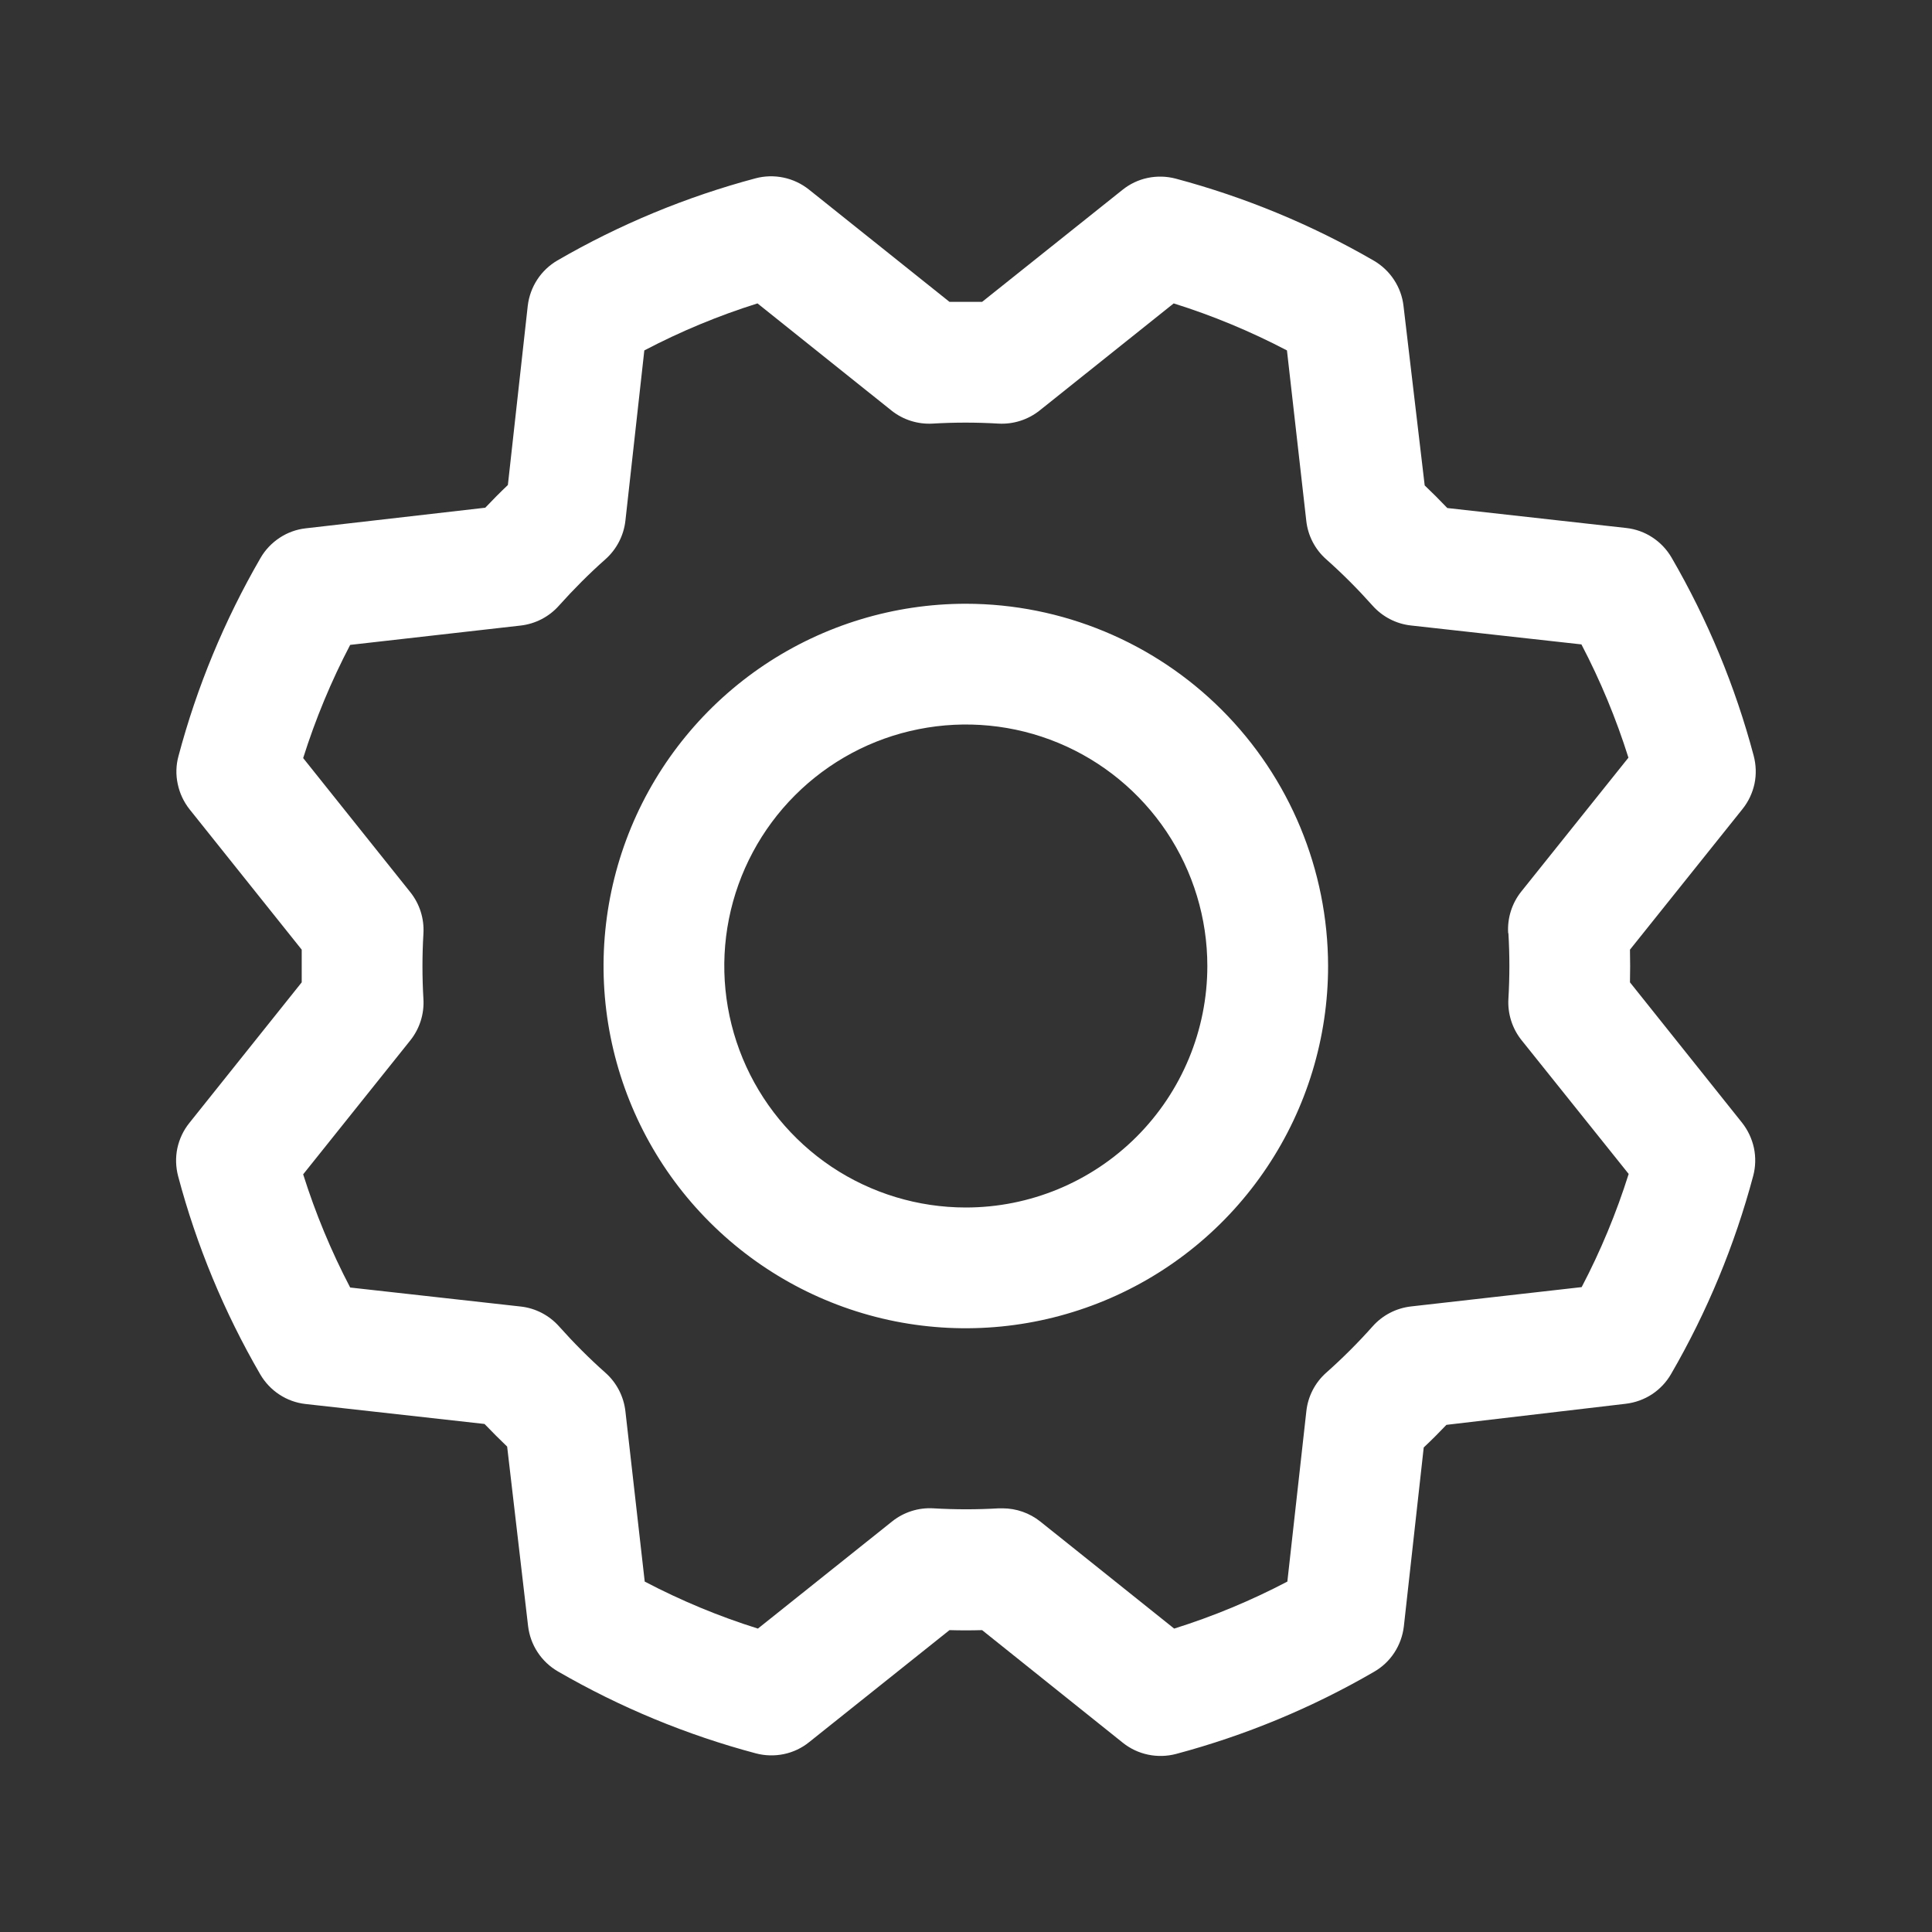 <svg width="24" height="24" viewBox="0 0 24 24" fill="none" xmlns="http://www.w3.org/2000/svg">
<rect x="0" y="0" width="24" height="24" fill="#333333" stroke="none"/>
<path d="M11.998 7.5C11.108 7.5 10.238 7.764 9.498 8.258C8.758 8.753 8.181 9.456 7.84 10.278C7.5 11.1 7.41 12.005 7.584 12.878C7.758 13.751 8.186 14.553 8.816 15.182C9.445 15.811 10.247 16.24 11.12 16.414C11.993 16.587 12.897 16.498 13.72 16.157C14.542 15.817 15.245 15.24 15.739 14.5C16.234 13.76 16.498 12.89 16.498 12C16.496 10.807 16.022 9.663 15.178 8.819C14.335 7.976 13.191 7.501 11.998 7.5ZM11.998 15C11.404 15 10.824 14.824 10.331 14.495C9.838 14.165 9.453 13.696 9.226 13.148C8.999 12.6 8.939 11.997 9.055 11.415C9.171 10.833 9.457 10.298 9.876 9.879C10.296 9.459 10.83 9.173 11.412 9.058C11.994 8.942 12.598 9.001 13.146 9.228C13.694 9.455 14.162 9.84 14.492 10.333C14.822 10.827 14.998 11.407 14.998 12C14.998 12.796 14.681 13.559 14.119 14.121C13.556 14.684 12.793 15 11.998 15ZM20.248 12.203C20.251 12.068 20.251 11.932 20.248 11.797L21.646 10.05C21.72 9.958 21.77 9.851 21.795 9.736C21.819 9.621 21.815 9.502 21.785 9.388C21.556 8.526 21.213 7.699 20.765 6.927C20.706 6.826 20.625 6.74 20.527 6.676C20.43 6.612 20.319 6.572 20.203 6.559L17.979 6.311C17.886 6.214 17.793 6.12 17.698 6.03L17.435 3.801C17.422 3.685 17.381 3.573 17.317 3.476C17.253 3.378 17.167 3.297 17.066 3.238C16.294 2.791 15.466 2.449 14.605 2.219C14.491 2.189 14.372 2.186 14.257 2.21C14.142 2.234 14.035 2.285 13.943 2.359L12.2 3.75H11.795L10.048 2.354C9.956 2.281 9.848 2.23 9.733 2.206C9.618 2.182 9.499 2.185 9.386 2.215C8.524 2.445 7.696 2.788 6.925 3.235C6.824 3.294 6.738 3.375 6.674 3.473C6.61 3.571 6.57 3.682 6.556 3.798L6.309 6.025C6.211 6.118 6.118 6.212 6.028 6.307L3.798 6.563C3.682 6.576 3.571 6.616 3.473 6.681C3.376 6.745 3.294 6.831 3.236 6.932C2.789 7.704 2.446 8.531 2.217 9.393C2.186 9.506 2.183 9.625 2.208 9.74C2.232 9.855 2.283 9.963 2.356 10.055L3.748 11.797V12.203L2.352 13.95C2.278 14.042 2.228 14.149 2.203 14.264C2.179 14.379 2.183 14.498 2.213 14.612C2.442 15.474 2.785 16.301 3.233 17.073C3.292 17.174 3.373 17.26 3.471 17.324C3.568 17.388 3.679 17.428 3.795 17.441L6.019 17.689C6.112 17.786 6.206 17.88 6.3 17.97L6.56 20.199C6.574 20.316 6.614 20.427 6.678 20.524C6.742 20.622 6.828 20.703 6.929 20.762C7.701 21.209 8.529 21.552 9.39 21.781C9.504 21.811 9.623 21.814 9.738 21.79C9.853 21.766 9.961 21.715 10.052 21.641L11.795 20.25C11.93 20.254 12.065 20.254 12.2 20.25L13.948 21.649C14.039 21.722 14.147 21.773 14.262 21.797C14.377 21.821 14.496 21.818 14.61 21.788C15.471 21.558 16.299 21.215 17.07 20.767C17.171 20.709 17.257 20.628 17.321 20.53C17.385 20.432 17.425 20.321 17.439 20.205L17.686 17.981C17.784 17.889 17.878 17.795 17.968 17.7L20.197 17.438C20.313 17.424 20.424 17.384 20.522 17.32C20.62 17.255 20.701 17.169 20.759 17.068C21.206 16.297 21.549 15.469 21.779 14.607C21.809 14.494 21.812 14.375 21.788 14.26C21.763 14.145 21.712 14.037 21.639 13.945L20.248 12.203ZM18.738 11.593C18.754 11.864 18.754 12.136 18.738 12.407C18.727 12.592 18.785 12.776 18.901 12.921L20.232 14.583C20.079 15.068 19.884 15.539 19.648 15.989L17.529 16.229C17.344 16.25 17.174 16.338 17.051 16.477C16.87 16.68 16.678 16.872 16.475 17.052C16.336 17.175 16.248 17.346 16.228 17.53L15.992 19.647C15.542 19.883 15.071 20.079 14.586 20.231L12.923 18.901C12.79 18.795 12.624 18.737 12.454 18.737H12.409C12.138 18.753 11.866 18.753 11.595 18.737C11.41 18.726 11.227 18.784 11.082 18.9L9.415 20.231C8.93 20.079 8.459 19.883 8.009 19.647L7.769 17.531C7.748 17.347 7.66 17.176 7.521 17.053C7.318 16.873 7.126 16.68 6.945 16.477C6.822 16.339 6.652 16.25 6.467 16.23L4.35 15.994C4.114 15.543 3.919 15.073 3.766 14.588L5.097 12.924C5.213 12.779 5.271 12.596 5.26 12.411C5.244 12.14 5.244 11.868 5.26 11.597C5.271 11.411 5.213 11.228 5.097 11.083L3.766 9.417C3.919 8.932 4.114 8.462 4.35 8.011L6.466 7.771C6.651 7.75 6.821 7.662 6.944 7.523C7.125 7.321 7.317 7.128 7.52 6.948C7.659 6.825 7.748 6.654 7.769 6.469L8.004 4.353C8.454 4.117 8.925 3.921 9.41 3.769L11.073 5.099C11.218 5.215 11.401 5.273 11.587 5.262C11.858 5.246 12.13 5.246 12.401 5.262C12.586 5.273 12.769 5.215 12.915 5.099L14.58 3.769C15.066 3.921 15.536 4.117 15.987 4.353L16.227 6.469C16.247 6.653 16.335 6.824 16.474 6.947C16.677 7.127 16.869 7.32 17.05 7.523C17.173 7.661 17.343 7.75 17.528 7.77L19.645 8.005C19.881 8.456 20.076 8.926 20.229 9.412L18.898 11.075C18.781 11.221 18.723 11.406 18.735 11.593H18.738Z" fill="white"/>
</svg>
